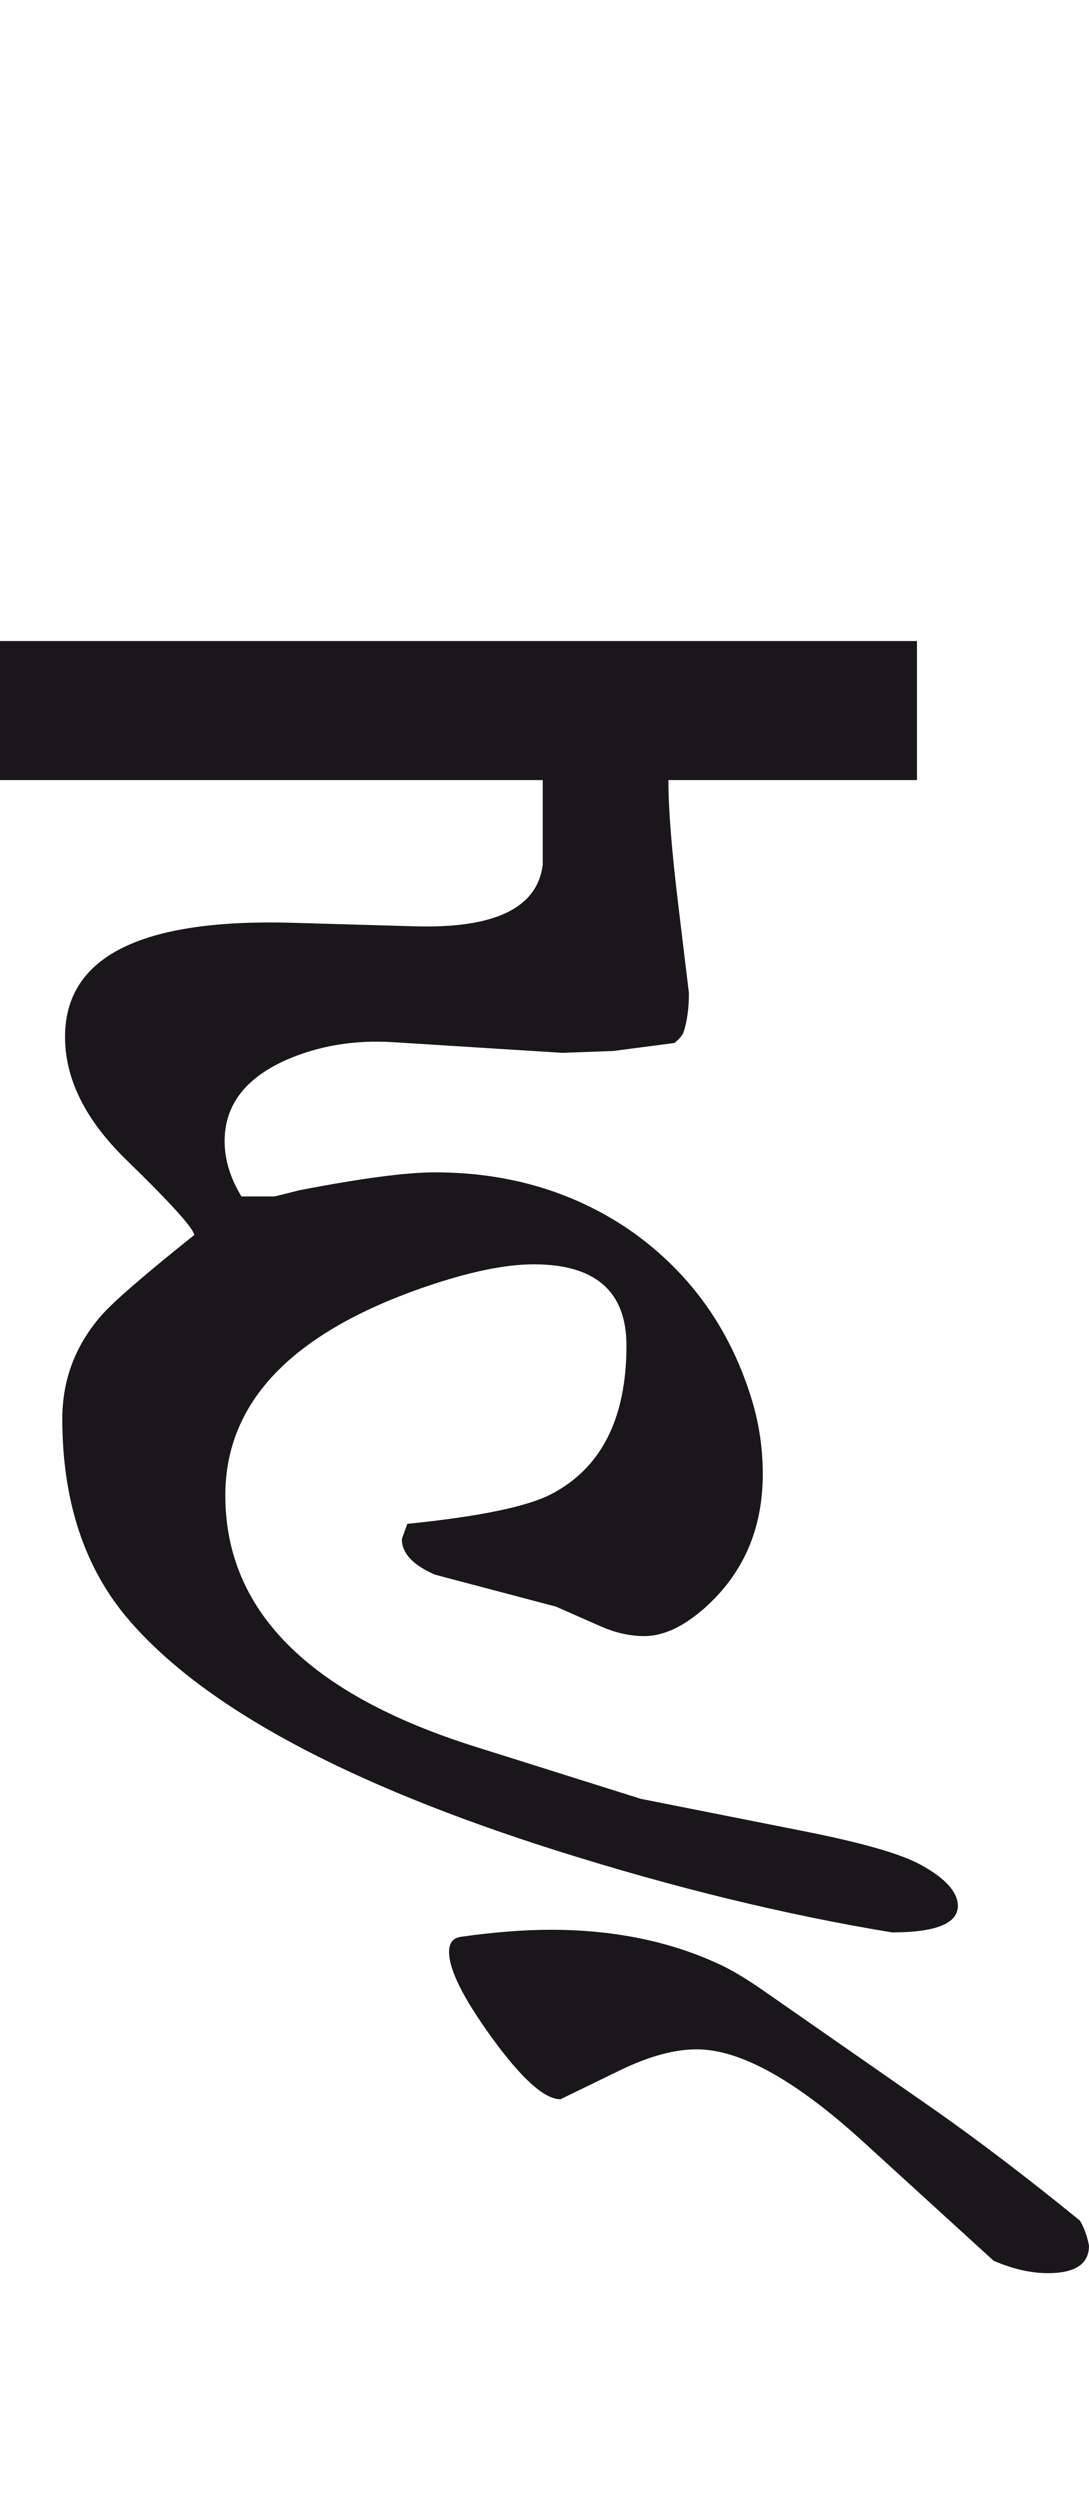 <?xml version="1.0" encoding="utf-8"?>
<!-- Generator: Adobe Illustrator 15.0.2, SVG Export Plug-In . SVG Version: 6.00 Build 0)  -->
<!DOCTYPE svg PUBLIC "-//W3C//DTD SVG 1.1//EN" "http://www.w3.org/Graphics/SVG/1.1/DTD/svg11.dtd">
<svg version="1.1" id="Ebene_1" xmlns="http://www.w3.org/2000/svg" xmlns:xlink="http://www.w3.org/1999/xlink" x="0px" y="0px"
	 width="12.358px" height="28.35px" viewBox="0 0 12.358 28.35" enable-background="new 0 0 12.358 28.35" xml:space="preserve">
<path fill="#1A171B" d="M10.608,23.926l-1.962-1.365c-0.169-0.117-0.313-0.203-0.435-0.264c-0.574-0.277-1.227-0.414-1.962-0.414
	c-0.291,0-0.63,0.025-1.021,0.08c-0.089,0.014-0.132,0.07-0.132,0.172c0,0.203,0.162,0.525,0.485,0.971
	c0.338,0.465,0.597,0.699,0.779,0.699l0.667-0.324c0.331-0.162,0.623-0.242,0.88-0.242c0.493,0,1.123,0.35,1.892,1.051l1.476,1.346
	c0.217,0.094,0.422,0.141,0.617,0.141c0.312,0,0.466-0.105,0.466-0.312c-0.021-0.109-0.055-0.203-0.102-0.283
	C11.638,24.678,11.086,24.262,10.608,23.926 M10.406,7.269H0v1.577h6.159v0.961c-0.062,0.491-0.547,0.724-1.457,0.697l-1.386-0.04
	c-1.719-0.048-2.578,0.384-2.578,1.294c0,0.479,0.232,0.944,0.697,1.396c0.5,0.486,0.756,0.769,0.77,0.85
	c-0.574,0.458-0.927,0.765-1.062,0.921c-0.29,0.337-0.436,0.724-0.436,1.164c0,0.936,0.253,1.699,0.759,2.285
	c0.855,0.99,2.479,1.863,4.874,2.619c1.302,0.41,2.562,0.719,3.782,0.92c0.506,0,0.756-0.104,0.748-0.312
	c-0.008-0.15-0.142-0.299-0.404-0.445c-0.223-0.129-0.678-0.26-1.365-0.395l-1.83-0.363L5.4,19.809
	c-1.895-0.594-2.843-1.545-2.843-2.852c0-1.059,0.759-1.848,2.276-2.367c0.492-0.168,0.9-0.253,1.224-0.253
	c0.7,0,1.052,0.308,1.052,0.92c0,0.83-0.286,1.393-0.859,1.689c-0.277,0.141-0.819,0.252-1.628,0.334l-0.062,0.172
	c0,0.162,0.126,0.295,0.375,0.404l1.375,0.363l0.506,0.223c0.169,0.074,0.333,0.111,0.495,0.111c0.215,0,0.441-0.105,0.678-0.312
	c0.445-0.393,0.667-0.9,0.667-1.527c0-0.283-0.04-0.561-0.121-0.83c-0.242-0.803-0.695-1.44-1.355-1.912
	c-0.646-0.451-1.396-0.678-2.244-0.678c-0.324,0-0.836,0.067-1.538,0.203c-0.134,0.033-0.229,0.058-0.282,0.07H2.74
	c-0.128-0.209-0.191-0.418-0.191-0.627c0-0.404,0.231-0.712,0.698-0.92c0.369-0.162,0.775-0.229,1.213-0.202l1.921,0.121
	l0.577-0.021l0.697-0.091c0.055-0.047,0.089-0.087,0.102-0.121c0.04-0.122,0.061-0.271,0.061-0.445l-0.121-1.001
	C7.623,9.649,7.585,9.176,7.585,8.846h2.821V7.269z"/>
<rect y="7.269" fill="none" width="12.358" height="18.506"/>
</svg>

